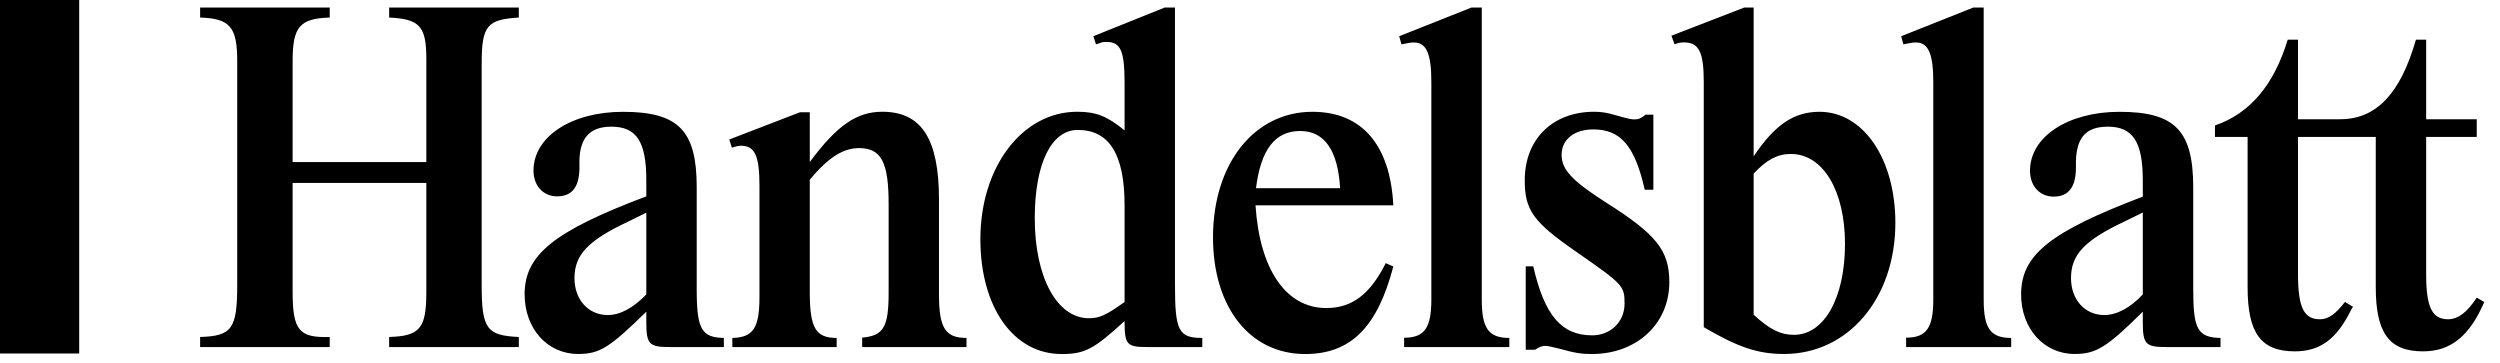 <svg width="124" height="18" viewBox="0 0 124 18" fill="none" xmlns="http://www.w3.org/2000/svg">
<path d="M0 0H3.928V17.533H0V0Z" fill="black"/>
<path d="M32.057 10.549V14.605C31.412 15.27 30.766 15.626 30.142 15.626C29.187 15.626 28.494 14.867 28.494 13.799C28.494 12.636 29.163 11.925 31.189 10.977L32.057 10.549ZM119.83 1.969C119.057 4.656 117.862 5.914 116.067 5.914H113.981V1.969H113.471C112.783 4.227 111.591 5.63 109.862 6.223V6.791H111.481V14.239C111.481 16.525 112.142 17.427 113.826 17.427C115.09 17.427 115.91 16.809 116.62 15.359L116.709 15.216L116.311 14.977C115.821 15.598 115.488 15.835 115.067 15.835C114.27 15.835 113.981 15.24 113.981 13.596V6.791H117.838V14.239C117.838 16.525 118.504 17.427 120.184 17.427C121.56 17.427 122.49 16.668 123.221 14.977L122.846 14.764C122.359 15.502 121.916 15.835 121.428 15.835C120.629 15.835 120.338 15.24 120.338 13.596V6.791H122.846V5.914H120.338V1.969H119.83ZM21.146 9.072V14.477C21.146 16.287 20.835 16.668 19.302 16.714V17.214H25.733V16.714C24.137 16.643 23.891 16.31 23.891 14.119V3.148C23.891 1.275 24.16 0.966 25.733 0.87V0.373H19.302V0.87C20.811 0.943 21.146 1.298 21.146 2.912V8.037H14.514V3.031C14.514 1.323 14.869 0.918 16.354 0.87V0.373H9.926V0.87C11.412 0.918 11.766 1.345 11.766 3.031V14.143C11.766 16.31 11.5 16.668 9.926 16.714V17.214H16.354V16.714C14.823 16.762 14.514 16.381 14.514 14.452V9.072H21.146ZM32.057 15.977C32.057 17.072 32.191 17.214 33.23 17.214H35.903V16.762C34.799 16.738 34.557 16.334 34.557 14.357V9.285C34.557 6.473 33.65 5.546 30.899 5.546C28.341 5.546 26.461 6.781 26.461 8.459C26.461 9.215 26.948 9.739 27.632 9.739C28.405 9.739 28.76 9.238 28.741 8.201C28.696 6.899 29.206 6.283 30.321 6.283C31.567 6.283 32.057 7.018 32.057 8.931V9.739C27.456 11.476 26.021 12.644 26.021 14.595C26.021 16.294 27.146 17.557 28.673 17.557C29.741 17.557 30.232 17.248 32.057 15.46V15.977ZM40.165 8.913C41.074 7.821 41.81 7.346 42.609 7.346C43.72 7.346 44.076 8.06 44.076 10.122V14.51C44.076 16.222 43.83 16.65 42.764 16.746V17.214H47.938V16.762C46.888 16.762 46.574 16.262 46.574 14.619V9.906C46.574 6.896 45.712 5.543 43.764 5.543C42.498 5.543 41.522 6.208 40.165 8.037V5.568H39.679L36.17 6.92L36.303 7.323C36.521 7.253 36.633 7.228 36.742 7.228C37.447 7.228 37.669 7.728 37.669 9.215V14.739C37.669 16.262 37.36 16.738 36.324 16.762V17.214H41.498V16.762C40.453 16.762 40.165 16.262 40.165 14.476V8.913ZM58.279 0.373H57.77L54.23 1.796L54.361 2.199L54.518 2.151C54.673 2.081 54.74 2.081 54.894 2.081C55.58 2.081 55.779 2.53 55.779 4.097V6.469C54.914 5.757 54.361 5.543 53.431 5.543C50.705 5.543 48.627 8.275 48.627 11.862C48.627 15.236 50.265 17.56 52.655 17.56C53.805 17.56 54.253 17.322 55.779 15.924C55.779 17.119 55.89 17.214 56.95 17.214H59.634V16.762C58.457 16.762 58.279 16.407 58.279 14.126V0.373ZM55.779 14.98C54.85 15.64 54.538 15.784 54.007 15.784C52.435 15.784 51.324 13.767 51.324 10.825C51.324 8.117 52.146 6.445 53.454 6.445C55.026 6.445 55.779 7.664 55.779 10.185V14.98ZM68.733 13.052C67.957 14.592 67.069 15.279 65.783 15.279C63.783 15.279 62.476 13.36 62.274 10.185H69.109C68.955 7.165 67.534 5.545 65.093 5.545C62.208 5.545 60.165 8.12 60.165 11.772C60.165 15.231 61.985 17.56 64.736 17.56C66.98 17.56 68.313 16.253 69.109 13.218L68.733 13.052ZM62.297 9.335C62.541 7.402 63.251 6.497 64.493 6.497C65.69 6.497 66.358 7.452 66.471 9.335H62.297ZM73.496 0.373H72.987L69.4 1.797L69.513 2.199C69.864 2.129 69.977 2.106 70.134 2.106C70.754 2.106 70.995 2.674 70.995 4.075V14.852C70.995 16.253 70.663 16.752 69.644 16.752V17.214H74.862V16.762C73.833 16.762 73.496 16.286 73.496 14.859V0.373ZM81.621 5.686C81.422 5.851 81.287 5.922 81.088 5.922C80.91 5.922 80.798 5.899 80.2 5.733C79.733 5.59 79.425 5.543 79.071 5.543C77.016 5.543 75.627 6.894 75.627 8.94C75.627 10.413 76.043 11.008 78.14 12.458C80.531 14.123 80.578 14.171 80.578 15.074C80.571 15.967 79.882 16.633 78.975 16.633C77.444 16.633 76.606 15.634 76.05 13.211H75.676V17.346H76.139C76.36 17.203 76.493 17.155 76.648 17.155C76.76 17.155 76.871 17.179 77.358 17.298C78.11 17.512 78.466 17.56 78.954 17.56C81.178 17.56 82.799 16.062 82.799 13.995C82.799 12.428 82.155 11.62 79.671 10.053C77.967 8.961 77.456 8.414 77.456 7.678C77.456 6.918 78.078 6.419 79.029 6.419C80.377 6.419 81.088 7.227 81.579 9.411H82.007V5.686H81.621ZM86.981 0.373H86.518L82.902 1.772L83.059 2.199C83.214 2.129 83.371 2.103 83.526 2.103C84.264 2.103 84.507 2.578 84.507 4.073V16.228C86.209 17.225 87.183 17.557 88.493 17.557C91.666 17.557 94.01 14.804 94.01 11.054C94.01 7.875 92.419 5.545 90.246 5.545C88.98 5.545 88.028 6.187 86.981 7.755V0.373ZM86.981 8.61C87.627 7.921 88.161 7.637 88.827 7.637C90.425 7.637 91.512 9.464 91.512 12.099C91.512 14.756 90.489 16.608 88.98 16.608C88.315 16.608 87.78 16.346 86.981 15.61V8.61ZM98.391 0.373H97.88L94.298 1.797L94.408 2.199C94.764 2.129 94.872 2.106 95.027 2.106C95.65 2.106 95.891 2.674 95.891 4.075V14.852C95.891 16.251 95.561 16.748 94.544 16.748V17.214H99.755V16.762C98.727 16.762 98.391 16.287 98.391 14.862V0.373ZM106.283 15.978C106.283 17.072 106.418 17.214 107.458 17.214H110.138V16.762C109.007 16.738 108.784 16.334 108.784 14.362V9.3C108.784 6.474 107.876 5.546 105.127 5.546C102.568 5.546 100.688 6.783 100.688 8.47C100.688 9.23 101.176 9.752 101.857 9.752C102.63 9.752 102.986 9.252 102.966 8.208C102.944 6.877 103.413 6.283 104.547 6.283C105.794 6.283 106.283 7.045 106.283 8.945V9.752C101.661 11.511 100.247 12.651 100.247 14.601C100.247 16.294 101.375 17.557 102.9 17.557C103.969 17.557 104.503 17.223 106.283 15.46V15.978ZM106.283 10.54V14.603C105.661 15.269 104.992 15.626 104.37 15.626C103.413 15.626 102.722 14.865 102.722 13.795C102.722 12.631 103.389 11.918 105.415 10.967L106.283 10.54Z" fill="black"/>
</svg>
